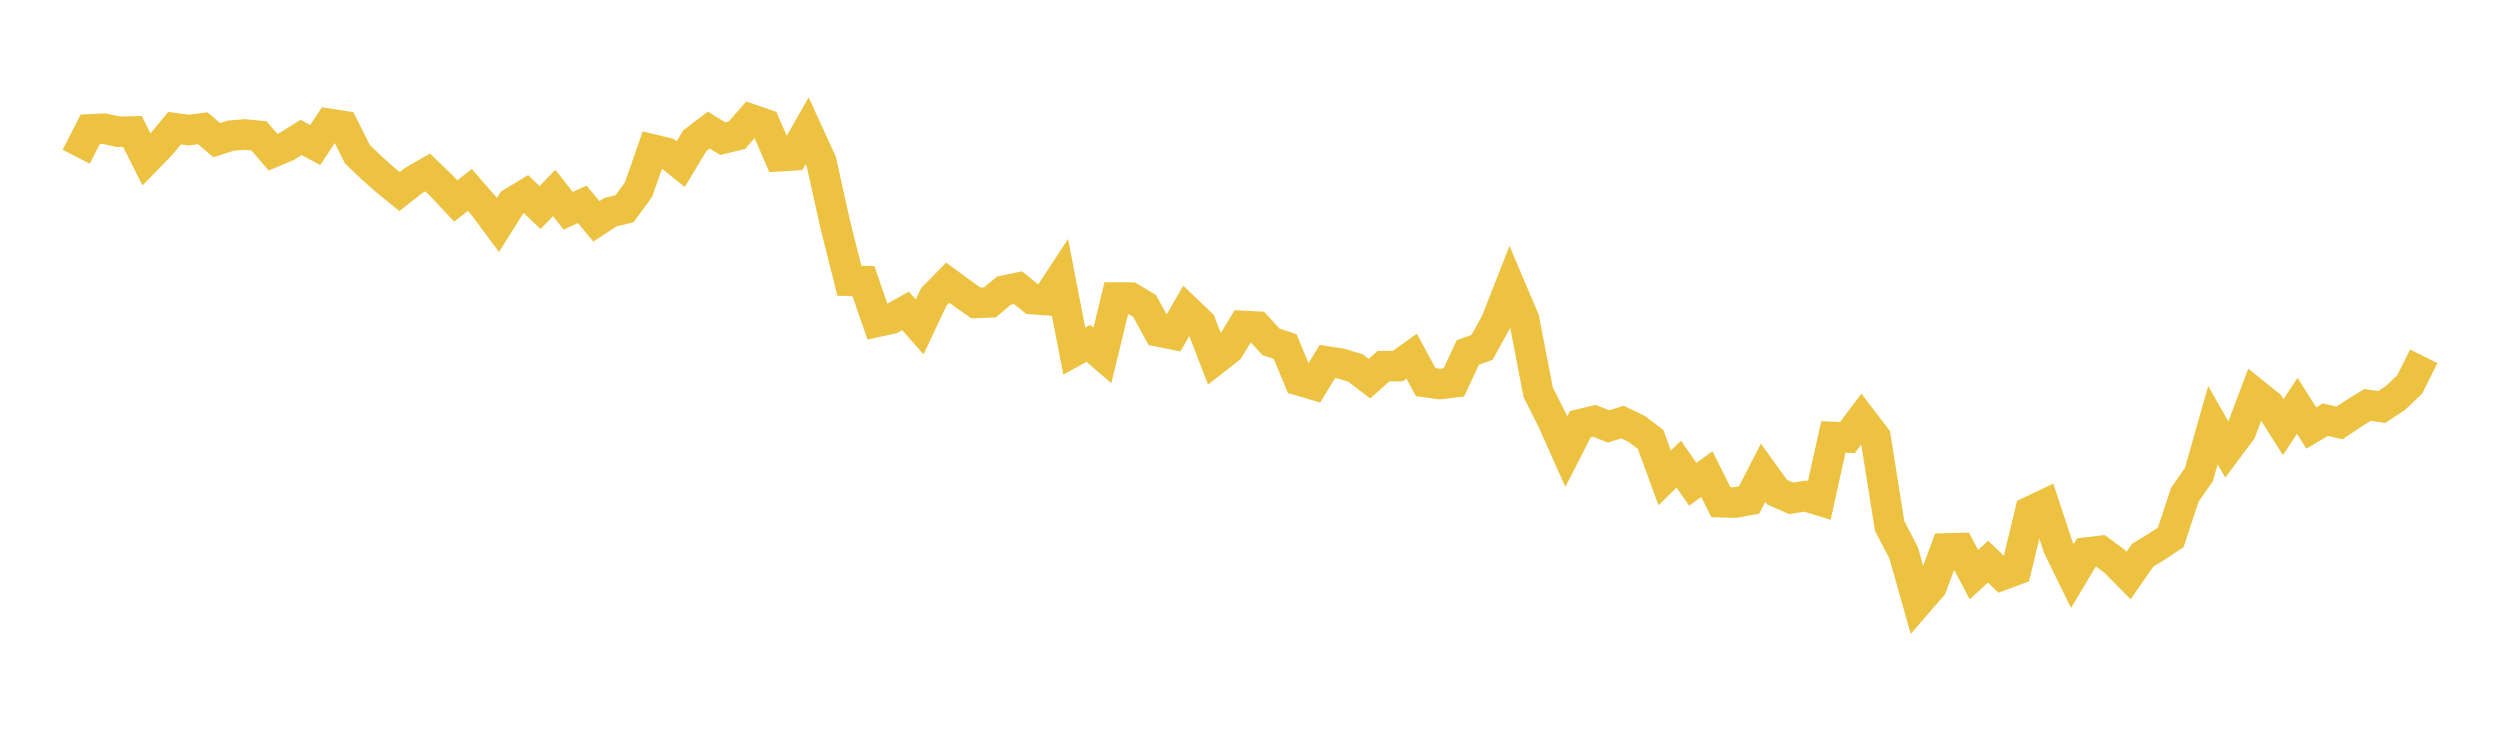 <svg width="164" height="48" xmlns="http://www.w3.org/2000/svg" xmlns:xlink="http://www.w3.org/1999/xlink"><path fill="none" stroke="rgb(237,194,64)" stroke-width="2" d="M5,10.281L5.922,8.483L6.844,8.44L7.766,8.643L8.689,8.623L9.611,10.462L10.533,9.517L11.455,8.406L12.377,8.534L13.299,8.415L14.222,9.194L15.144,8.897L16.066,8.821L16.988,8.911L17.91,9.984L18.832,9.593L19.754,9.016L20.677,9.514L21.599,8.124L22.521,8.268L23.443,10.112L24.365,10.996L25.287,11.817L26.21,12.567L27.132,11.844L28.054,11.313L28.976,12.201L29.898,13.185L30.82,12.458L31.743,13.519L32.665,14.76L33.587,13.292L34.509,12.737L35.431,13.616L36.353,12.656L37.275,13.827L38.198,13.405L39.12,14.52L40.042,13.916L40.964,13.696L41.886,12.443L42.808,9.803L43.731,10.026L44.653,10.771L45.575,9.234L46.497,8.533L47.419,9.098L48.341,8.872L49.263,7.822L50.186,8.14L51.108,10.25L52.03,10.194L52.952,8.577L53.874,10.592L54.796,14.744L55.719,18.419L56.641,18.439L57.563,21.11L58.485,20.908L59.407,20.397L60.329,21.442L61.251,19.489L62.174,18.544L63.096,19.221L64.018,19.873L64.94,19.836L65.862,19.064L66.784,18.873L67.707,19.622L68.629,19.689L69.551,18.283L70.473,23.035L71.395,22.523L72.317,23.315L73.24,19.517L74.162,19.519L75.084,20.071L76.006,21.751L76.928,21.934L77.85,20.342L78.772,21.221L79.695,23.609L80.617,22.892L81.539,21.38L82.461,21.426L83.383,22.431L84.305,22.729L85.228,24.959L86.15,25.229L87.072,23.719L87.994,23.858L88.916,24.142L89.838,24.843L90.76,24.017L91.683,24.02L92.605,23.362L93.527,25.066L94.449,25.194L95.371,25.087L96.293,23.117L97.216,22.795L98.138,21.128L99.06,18.775L99.982,20.947L100.904,25.729L101.826,27.558L102.749,29.625L103.671,27.826L104.593,27.604L105.515,27.974L106.437,27.688L107.359,28.131L108.281,28.828L109.204,31.35L110.126,30.45L111.048,31.77L111.97,31.102L112.892,32.945L113.814,32.969L114.737,32.804L115.659,31.012L116.581,32.29L117.503,32.692L118.425,32.543L119.347,32.825L120.269,28.665L121.192,28.702L122.114,27.478L123.036,28.687L123.958,34.497L124.88,36.273L125.802,39.528L126.725,38.463L127.647,35.978L128.569,35.954L129.491,37.699L130.413,36.845L131.335,37.727L132.257,37.385L133.18,33.554L134.102,33.114L135.024,35.906L135.946,37.787L136.868,36.245L137.79,36.138L138.713,36.819L139.635,37.752L140.557,36.423L141.479,35.862L142.401,35.252L143.323,32.461L144.246,31.136L145.168,27.889L146.09,29.509L147.012,28.277L147.934,25.825L148.856,26.566L149.778,28.018L150.701,26.626L151.623,28.079L152.545,27.53L153.467,27.747L154.389,27.135L155.311,26.56L156.234,26.703L157.156,26.097L158.078,25.215L159,23.375"></path></svg>